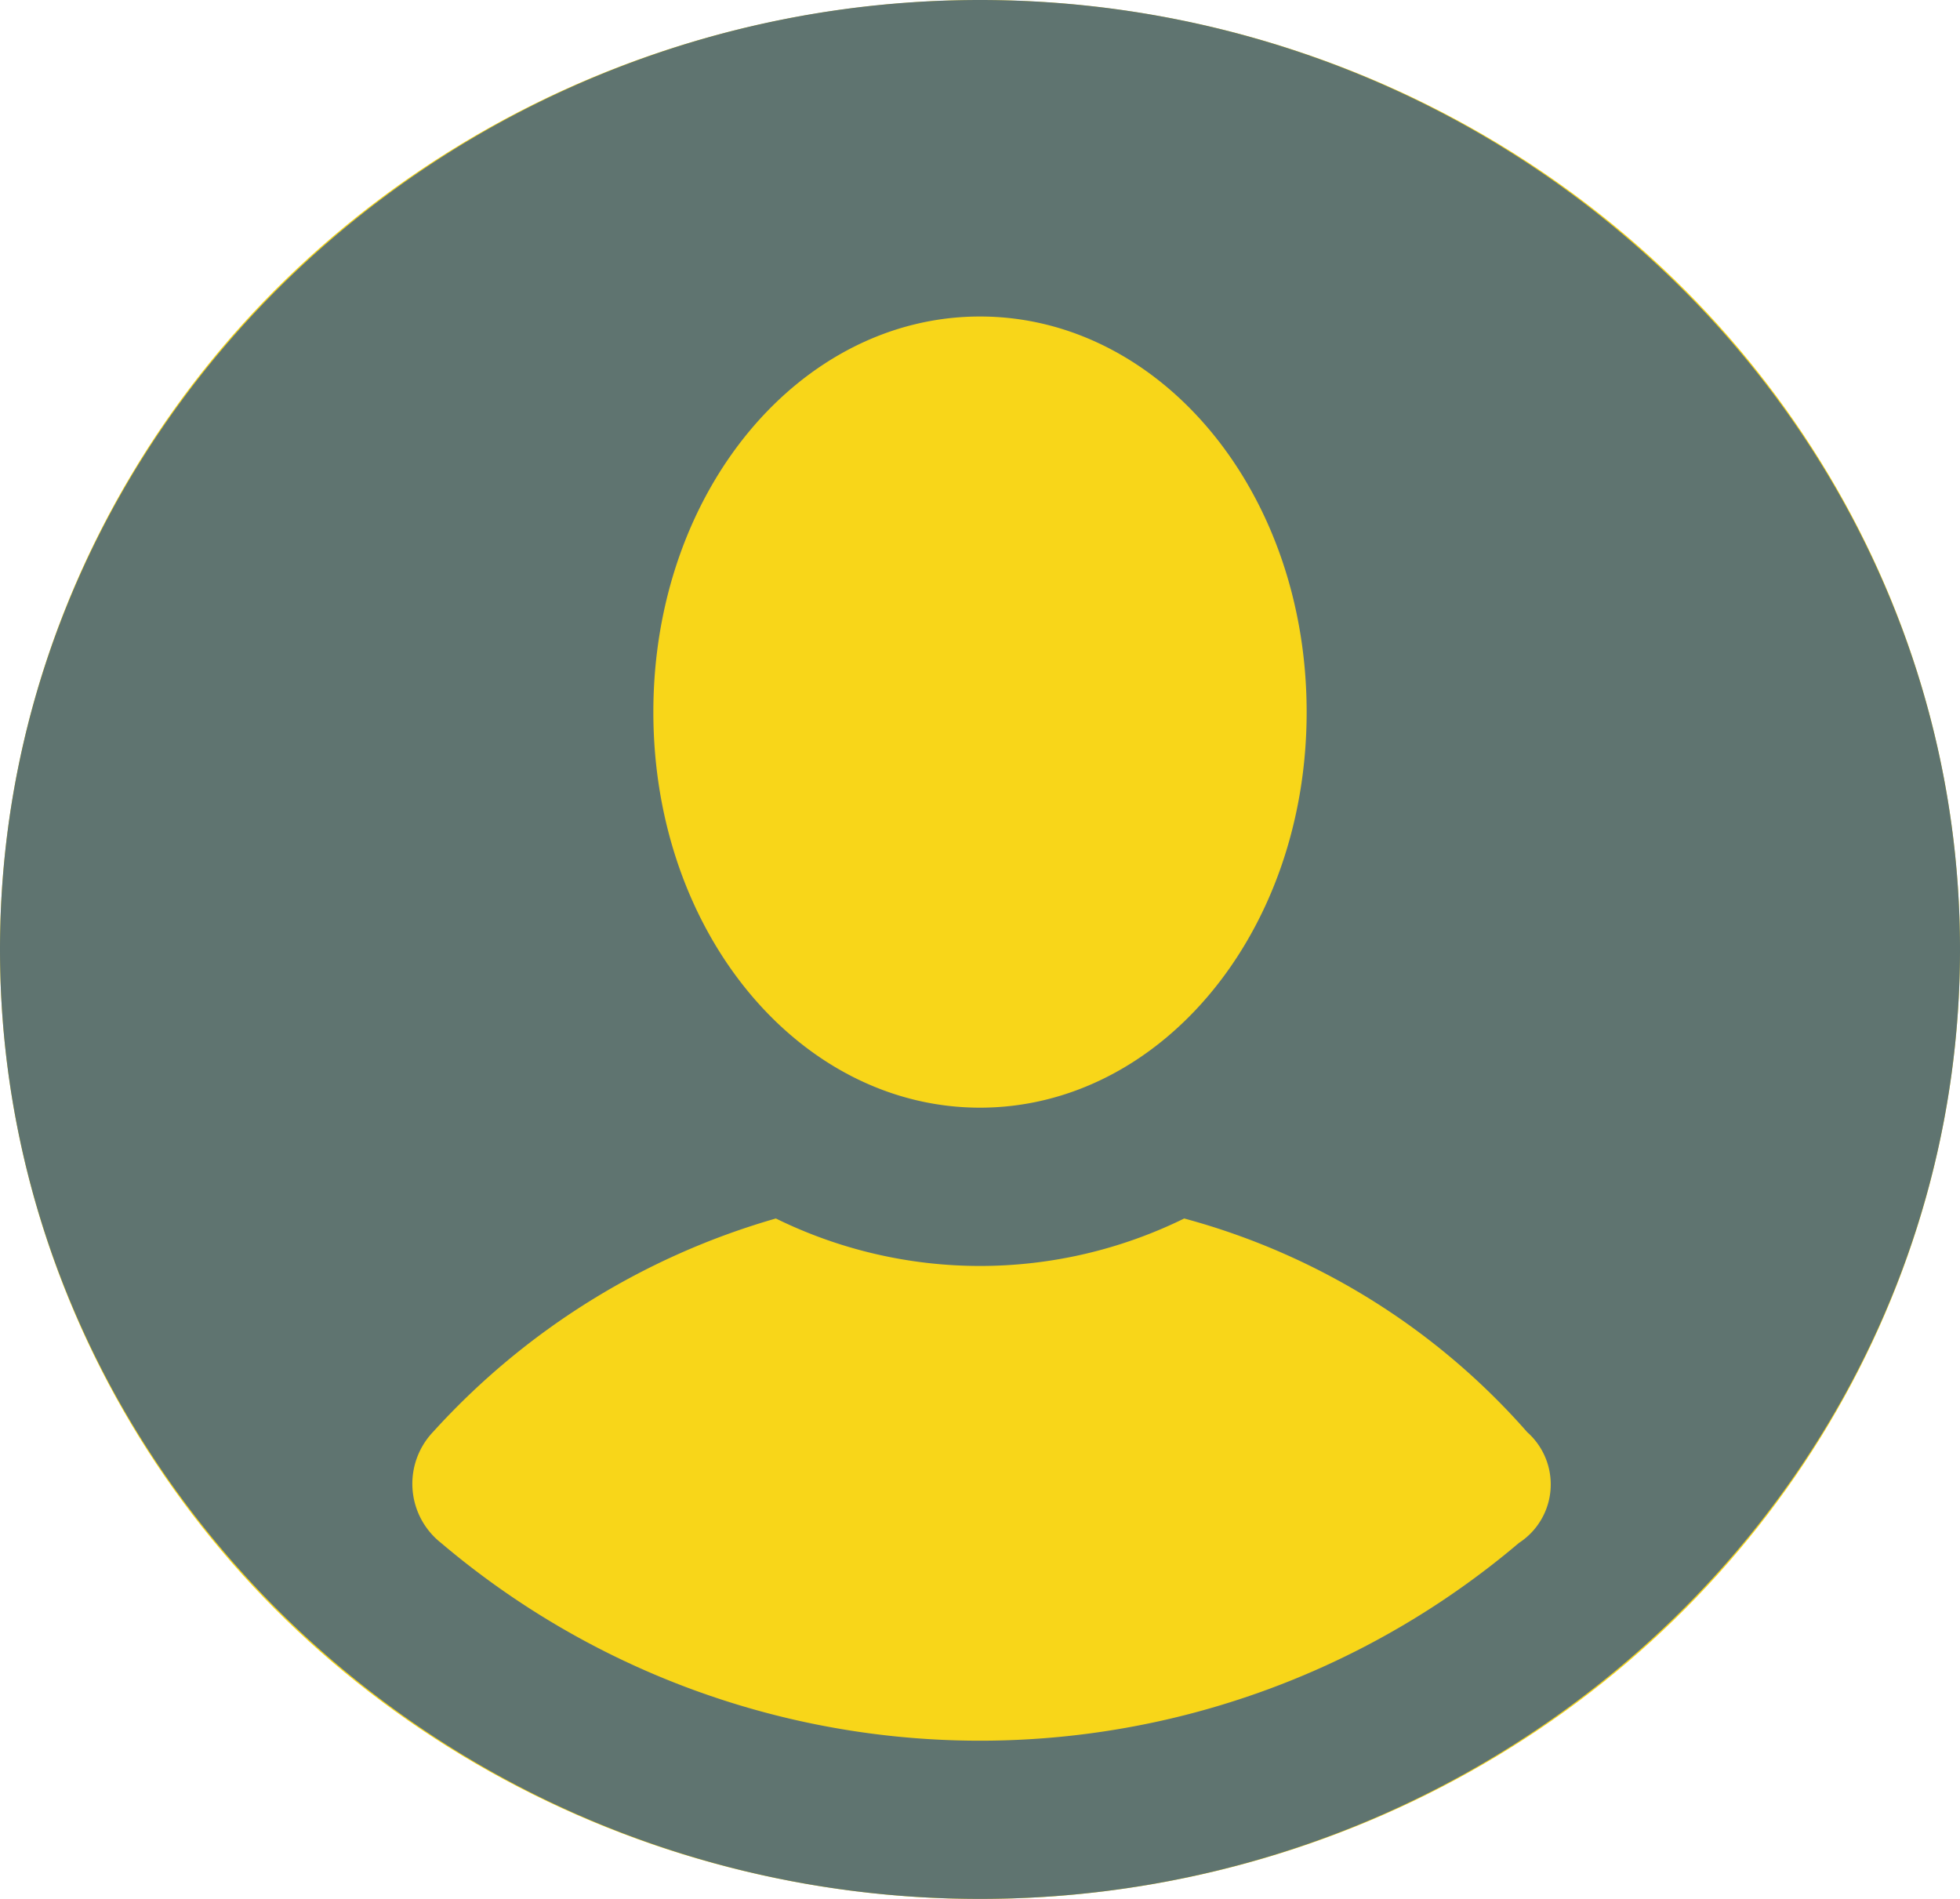 <svg xmlns="http://www.w3.org/2000/svg" width="32" height="31" viewBox="0 0 32 31">
  <g id="Group_293" data-name="Group 293" transform="translate(-447.75 -308.502)">
    <ellipse id="Ellipse_32" data-name="Ellipse 32" cx="16" cy="15.5" rx="16" ry="15.5" transform="translate(447.75 308.503)" fill="#f8d619"/>
    <g id="icons" transform="translate(447.75 308.502)">
      <path id="user2" d="M16,0C7.2,0,0,6.975,0,15.5S7.2,31,16,31s16-6.975,16-15.5S24.8,0,16,0Zm0,5.167c2.933,0,5.333,2.842,5.333,6.458s-2.4,6.458-5.333,6.458-5.333-2.842-5.333-6.458S13.067,5.167,16,5.167Zm8.8,20.021a13.605,13.605,0,0,1-17.6,0,1.229,1.229,0,0,1-.133-1.808,12.029,12.029,0,0,1,5.6-3.488,7.556,7.556,0,0,0,6.667,0,11.4,11.4,0,0,1,5.6,3.488A1.139,1.139,0,0,1,24.8,25.188Z" fill="#5f7470"/>
    </g>
  </g>
</svg>
